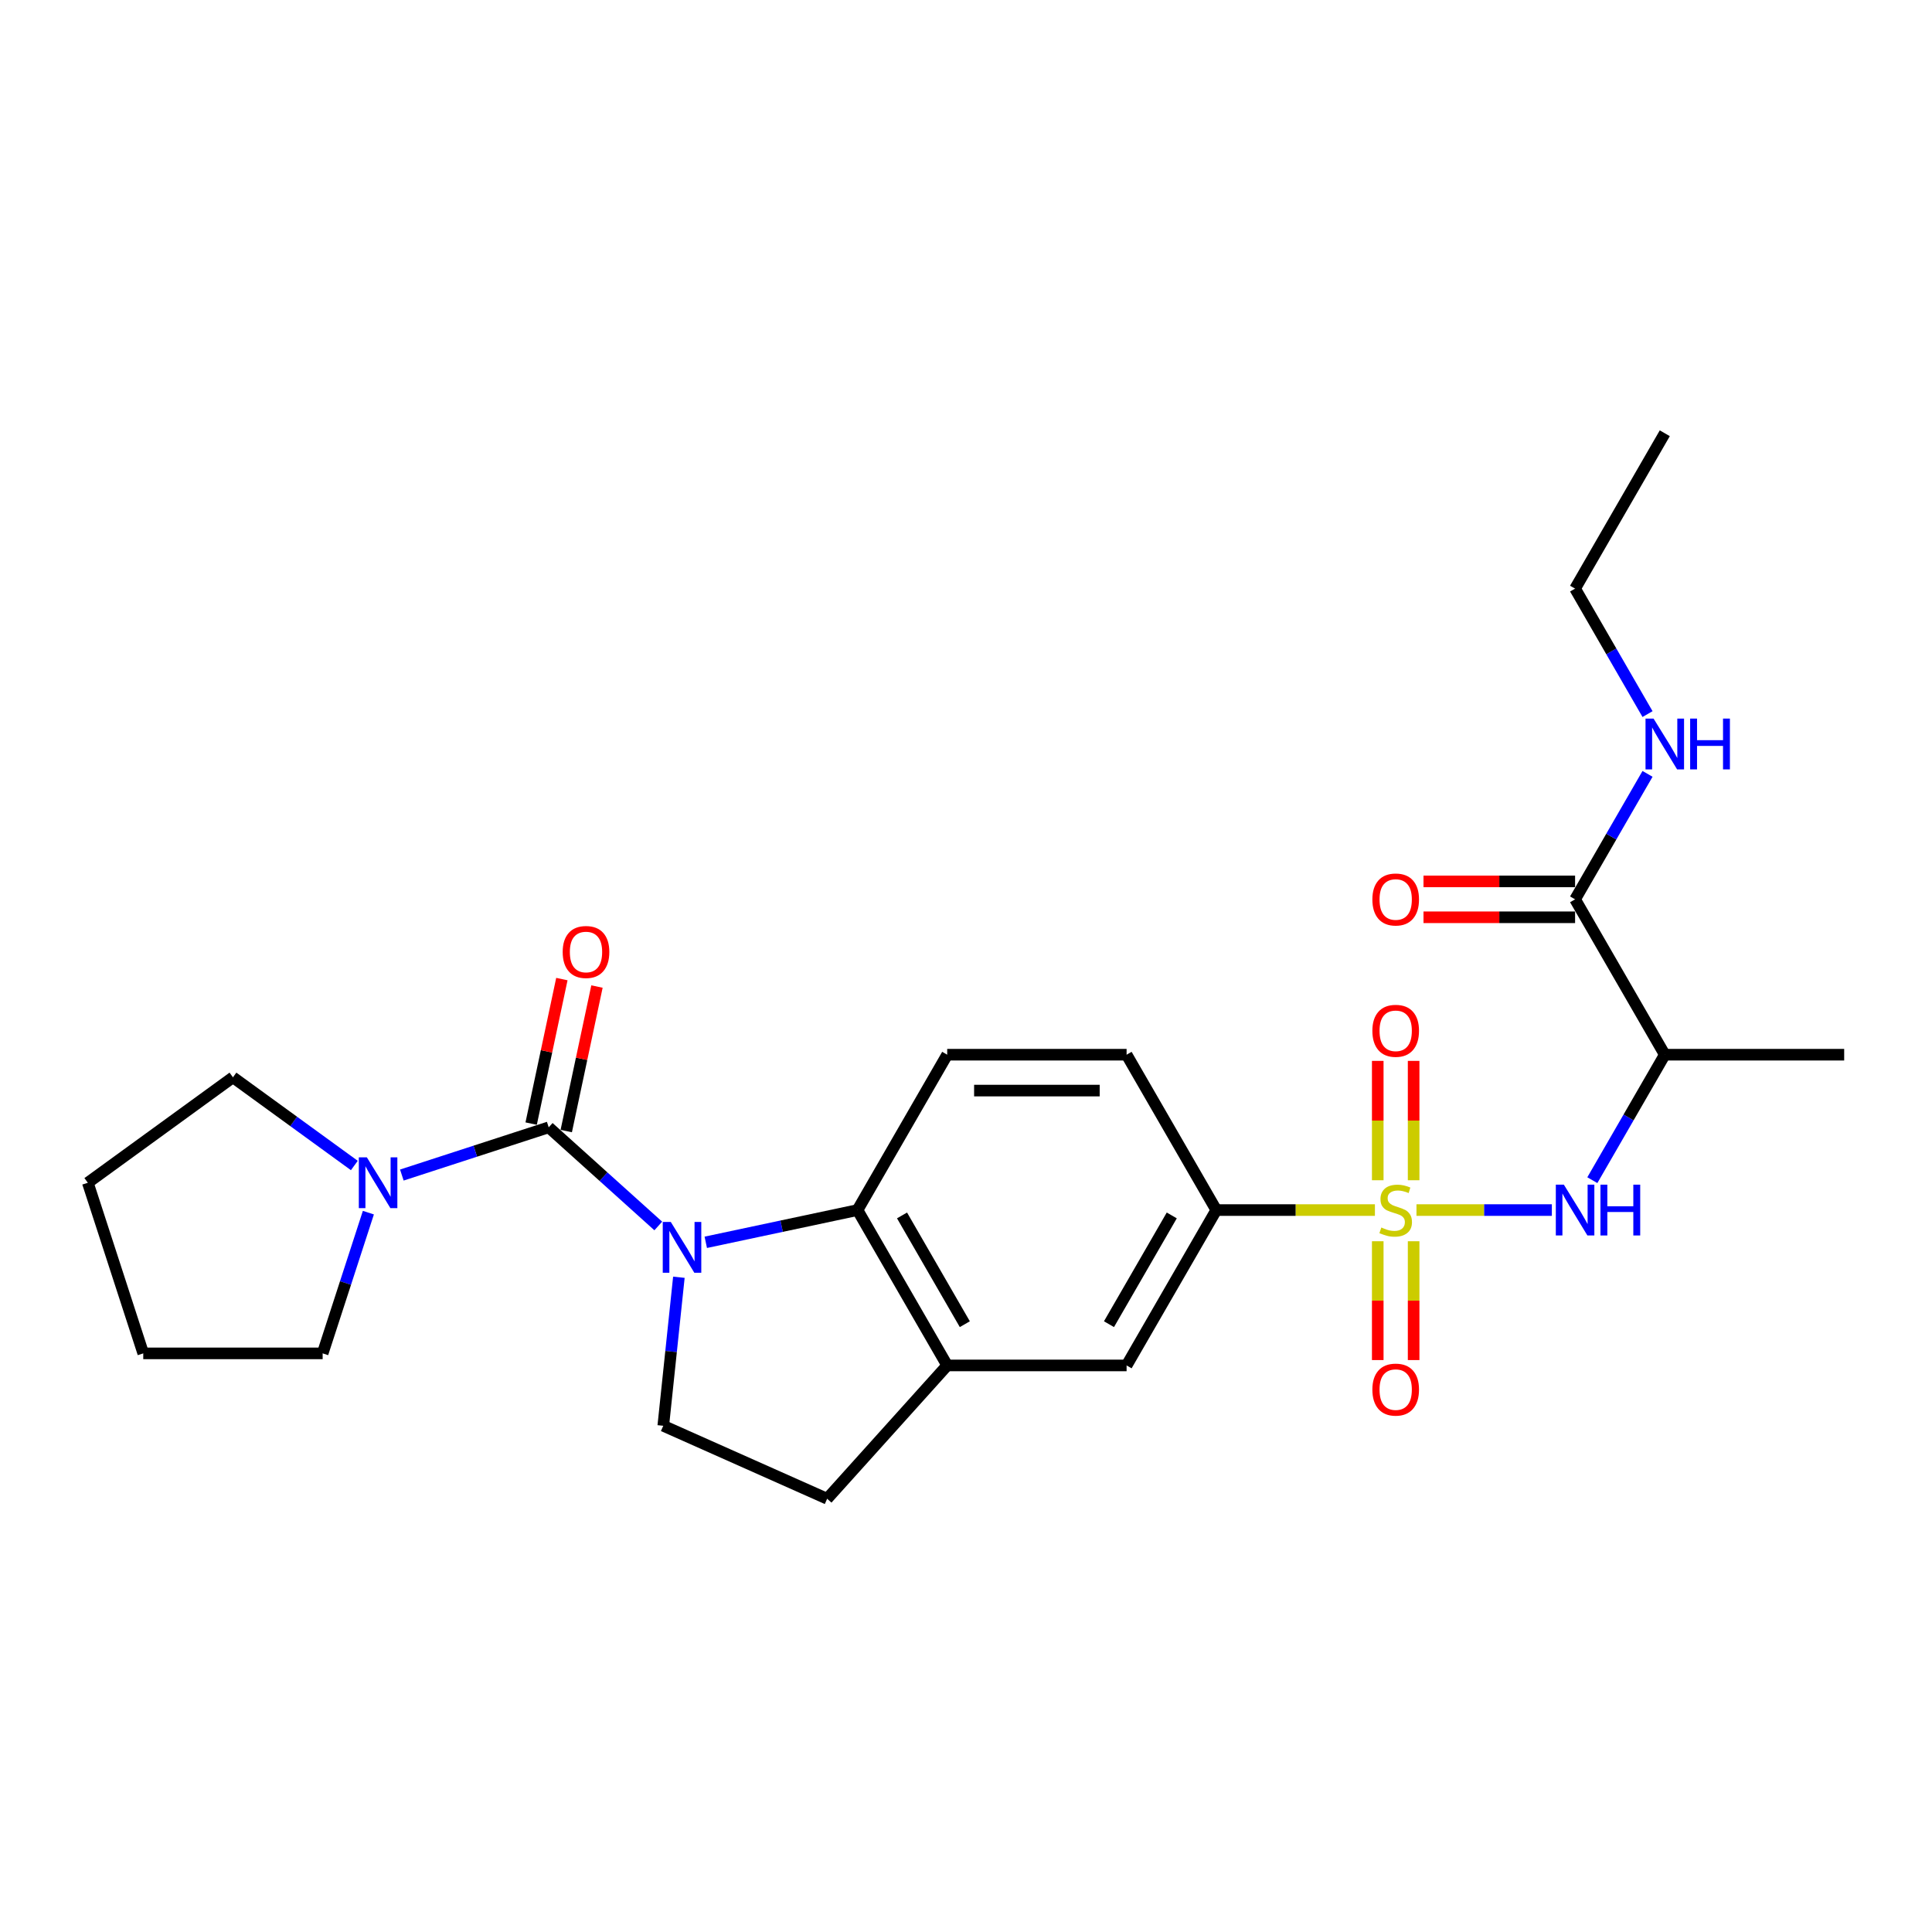 <?xml version='1.0' encoding='iso-8859-1'?>
<svg version='1.1' baseProfile='full'
              xmlns='http://www.w3.org/2000/svg'
                      xmlns:rdkit='http://www.rdkit.org/xml'
                      xmlns:xlink='http://www.w3.org/1999/xlink'
                  xml:space='preserve'
width='1000px' height='1000px' viewBox='0 0 1000 1000'>
<!-- END OF HEADER -->
<rect style='opacity:1.0;fill:#FFFFFF;stroke:none' width='1000' height='1000' x='0' y='0'> </rect>
<path class='bond-3' d='M 733.159,626.328 L 768.198,626.328' style='fill:none;fill-rule:evenodd;stroke:#CCCC00;stroke-width:6px;stroke-linecap:butt;stroke-linejoin:miter;stroke-opacity:1' />
<path class='bond-3' d='M 768.198,626.328 L 803.237,626.328' style='fill:none;fill-rule:evenodd;stroke:#0000FF;stroke-width:6px;stroke-linecap:butt;stroke-linejoin:miter;stroke-opacity:1' />
<path class='bond-5' d='M 711.654,626.328 L 670.603,626.328' style='fill:none;fill-rule:evenodd;stroke:#CCCC00;stroke-width:6px;stroke-linecap:butt;stroke-linejoin:miter;stroke-opacity:1' />
<path class='bond-5' d='M 670.603,626.328 L 629.551,626.328' style='fill:none;fill-rule:evenodd;stroke:#000000;stroke-width:6px;stroke-linecap:butt;stroke-linejoin:miter;stroke-opacity:1' />
<path class='bond-11' d='M 713.121,642.466 L 713.121,673.217' style='fill:none;fill-rule:evenodd;stroke:#CCCC00;stroke-width:6px;stroke-linecap:butt;stroke-linejoin:miter;stroke-opacity:1' />
<path class='bond-11' d='M 713.121,673.217 L 713.121,703.969' style='fill:none;fill-rule:evenodd;stroke:#FF0000;stroke-width:6px;stroke-linecap:butt;stroke-linejoin:miter;stroke-opacity:1' />
<path class='bond-11' d='M 731.692,642.466 L 731.692,673.217' style='fill:none;fill-rule:evenodd;stroke:#CCCC00;stroke-width:6px;stroke-linecap:butt;stroke-linejoin:miter;stroke-opacity:1' />
<path class='bond-11' d='M 731.692,673.217 L 731.692,703.969' style='fill:none;fill-rule:evenodd;stroke:#FF0000;stroke-width:6px;stroke-linecap:butt;stroke-linejoin:miter;stroke-opacity:1' />
<path class='bond-12' d='M 731.692,610.895 L 731.692,580.004' style='fill:none;fill-rule:evenodd;stroke:#CCCC00;stroke-width:6px;stroke-linecap:butt;stroke-linejoin:miter;stroke-opacity:1' />
<path class='bond-12' d='M 731.692,580.004 L 731.692,549.113' style='fill:none;fill-rule:evenodd;stroke:#FF0000;stroke-width:6px;stroke-linecap:butt;stroke-linejoin:miter;stroke-opacity:1' />
<path class='bond-12' d='M 713.121,610.895 L 713.121,580.004' style='fill:none;fill-rule:evenodd;stroke:#CCCC00;stroke-width:6px;stroke-linecap:butt;stroke-linejoin:miter;stroke-opacity:1' />
<path class='bond-12' d='M 713.121,580.004 L 713.121,549.113' style='fill:none;fill-rule:evenodd;stroke:#FF0000;stroke-width:6px;stroke-linecap:butt;stroke-linejoin:miter;stroke-opacity:1' />
<path class='bond-0' d='M 365.308,643.02 L 404.574,634.674' style='fill:none;fill-rule:evenodd;stroke:#0000FF;stroke-width:6px;stroke-linecap:butt;stroke-linejoin:miter;stroke-opacity:1' />
<path class='bond-0' d='M 404.574,634.674 L 443.84,626.328' style='fill:none;fill-rule:evenodd;stroke:#000000;stroke-width:6px;stroke-linecap:butt;stroke-linejoin:miter;stroke-opacity:1' />
<path class='bond-1' d='M 340.72,634.564 L 312.364,609.033' style='fill:none;fill-rule:evenodd;stroke:#0000FF;stroke-width:6px;stroke-linecap:butt;stroke-linejoin:miter;stroke-opacity:1' />
<path class='bond-1' d='M 312.364,609.033 L 284.009,583.501' style='fill:none;fill-rule:evenodd;stroke:#000000;stroke-width:6px;stroke-linecap:butt;stroke-linejoin:miter;stroke-opacity:1' />
<path class='bond-27' d='M 351.388,661.103 L 347.348,699.542' style='fill:none;fill-rule:evenodd;stroke:#0000FF;stroke-width:6px;stroke-linecap:butt;stroke-linejoin:miter;stroke-opacity:1' />
<path class='bond-27' d='M 347.348,699.542 L 343.308,737.98' style='fill:none;fill-rule:evenodd;stroke:#000000;stroke-width:6px;stroke-linecap:butt;stroke-linejoin:miter;stroke-opacity:1' />
<path class='bond-4' d='M 284.009,583.501 L 246,595.851' style='fill:none;fill-rule:evenodd;stroke:#000000;stroke-width:6px;stroke-linecap:butt;stroke-linejoin:miter;stroke-opacity:1' />
<path class='bond-4' d='M 246,595.851 L 207.992,608.201' style='fill:none;fill-rule:evenodd;stroke:#0000FF;stroke-width:6px;stroke-linecap:butt;stroke-linejoin:miter;stroke-opacity:1' />
<path class='bond-14' d='M 293.091,585.432 L 301.041,548.032' style='fill:none;fill-rule:evenodd;stroke:#000000;stroke-width:6px;stroke-linecap:butt;stroke-linejoin:miter;stroke-opacity:1' />
<path class='bond-14' d='M 301.041,548.032 L 308.99,510.632' style='fill:none;fill-rule:evenodd;stroke:#FF0000;stroke-width:6px;stroke-linecap:butt;stroke-linejoin:miter;stroke-opacity:1' />
<path class='bond-14' d='M 274.926,581.571 L 282.876,544.171' style='fill:none;fill-rule:evenodd;stroke:#000000;stroke-width:6px;stroke-linecap:butt;stroke-linejoin:miter;stroke-opacity:1' />
<path class='bond-14' d='M 282.876,544.171 L 290.825,506.771' style='fill:none;fill-rule:evenodd;stroke:#FF0000;stroke-width:6px;stroke-linecap:butt;stroke-linejoin:miter;stroke-opacity:1' />
<path class='bond-2' d='M 443.84,626.328 L 490.268,545.913' style='fill:none;fill-rule:evenodd;stroke:#000000;stroke-width:6px;stroke-linecap:butt;stroke-linejoin:miter;stroke-opacity:1' />
<path class='bond-26' d='M 443.84,626.328 L 490.268,706.743' style='fill:none;fill-rule:evenodd;stroke:#000000;stroke-width:6px;stroke-linecap:butt;stroke-linejoin:miter;stroke-opacity:1' />
<path class='bond-26' d='M 466.887,629.105 L 499.387,685.395' style='fill:none;fill-rule:evenodd;stroke:#000000;stroke-width:6px;stroke-linecap:butt;stroke-linejoin:miter;stroke-opacity:1' />
<path class='bond-6' d='M 824.194,610.858 L 842.942,578.385' style='fill:none;fill-rule:evenodd;stroke:#0000FF;stroke-width:6px;stroke-linecap:butt;stroke-linejoin:miter;stroke-opacity:1' />
<path class='bond-6' d='M 842.942,578.385 L 861.69,545.913' style='fill:none;fill-rule:evenodd;stroke:#000000;stroke-width:6px;stroke-linecap:butt;stroke-linejoin:miter;stroke-opacity:1' />
<path class='bond-19' d='M 190.671,627.665 L 178.838,664.085' style='fill:none;fill-rule:evenodd;stroke:#0000FF;stroke-width:6px;stroke-linecap:butt;stroke-linejoin:miter;stroke-opacity:1' />
<path class='bond-19' d='M 178.838,664.085 L 167.004,700.506' style='fill:none;fill-rule:evenodd;stroke:#000000;stroke-width:6px;stroke-linecap:butt;stroke-linejoin:miter;stroke-opacity:1' />
<path class='bond-20' d='M 183.404,603.263 L 151.99,580.439' style='fill:none;fill-rule:evenodd;stroke:#0000FF;stroke-width:6px;stroke-linecap:butt;stroke-linejoin:miter;stroke-opacity:1' />
<path class='bond-20' d='M 151.99,580.439 L 120.576,557.616' style='fill:none;fill-rule:evenodd;stroke:#000000;stroke-width:6px;stroke-linecap:butt;stroke-linejoin:miter;stroke-opacity:1' />
<path class='bond-10' d='M 629.551,626.328 L 583.123,706.743' style='fill:none;fill-rule:evenodd;stroke:#000000;stroke-width:6px;stroke-linecap:butt;stroke-linejoin:miter;stroke-opacity:1' />
<path class='bond-10' d='M 606.504,629.105 L 574.005,685.395' style='fill:none;fill-rule:evenodd;stroke:#000000;stroke-width:6px;stroke-linecap:butt;stroke-linejoin:miter;stroke-opacity:1' />
<path class='bond-16' d='M 629.551,626.328 L 583.123,545.913' style='fill:none;fill-rule:evenodd;stroke:#000000;stroke-width:6px;stroke-linecap:butt;stroke-linejoin:miter;stroke-opacity:1' />
<path class='bond-8' d='M 861.69,545.913 L 815.262,465.497' style='fill:none;fill-rule:evenodd;stroke:#000000;stroke-width:6px;stroke-linecap:butt;stroke-linejoin:miter;stroke-opacity:1' />
<path class='bond-21' d='M 861.69,545.913 L 954.545,545.913' style='fill:none;fill-rule:evenodd;stroke:#000000;stroke-width:6px;stroke-linecap:butt;stroke-linejoin:miter;stroke-opacity:1' />
<path class='bond-7' d='M 490.268,706.743 L 583.123,706.743' style='fill:none;fill-rule:evenodd;stroke:#000000;stroke-width:6px;stroke-linecap:butt;stroke-linejoin:miter;stroke-opacity:1' />
<path class='bond-15' d='M 490.268,706.743 L 428.135,775.748' style='fill:none;fill-rule:evenodd;stroke:#000000;stroke-width:6px;stroke-linecap:butt;stroke-linejoin:miter;stroke-opacity:1' />
<path class='bond-17' d='M 815.262,456.212 L 776.031,456.212' style='fill:none;fill-rule:evenodd;stroke:#000000;stroke-width:6px;stroke-linecap:butt;stroke-linejoin:miter;stroke-opacity:1' />
<path class='bond-17' d='M 776.031,456.212 L 736.799,456.212' style='fill:none;fill-rule:evenodd;stroke:#FF0000;stroke-width:6px;stroke-linecap:butt;stroke-linejoin:miter;stroke-opacity:1' />
<path class='bond-17' d='M 815.262,474.783 L 776.031,474.783' style='fill:none;fill-rule:evenodd;stroke:#000000;stroke-width:6px;stroke-linecap:butt;stroke-linejoin:miter;stroke-opacity:1' />
<path class='bond-17' d='M 776.031,474.783 L 736.799,474.783' style='fill:none;fill-rule:evenodd;stroke:#FF0000;stroke-width:6px;stroke-linecap:butt;stroke-linejoin:miter;stroke-opacity:1' />
<path class='bond-18' d='M 815.262,465.497 L 834.01,433.025' style='fill:none;fill-rule:evenodd;stroke:#000000;stroke-width:6px;stroke-linecap:butt;stroke-linejoin:miter;stroke-opacity:1' />
<path class='bond-18' d='M 834.01,433.025 L 852.759,400.552' style='fill:none;fill-rule:evenodd;stroke:#0000FF;stroke-width:6px;stroke-linecap:butt;stroke-linejoin:miter;stroke-opacity:1' />
<path class='bond-9' d='M 343.308,737.98 L 428.135,775.748' style='fill:none;fill-rule:evenodd;stroke:#000000;stroke-width:6px;stroke-linecap:butt;stroke-linejoin:miter;stroke-opacity:1' />
<path class='bond-13' d='M 490.268,545.913 L 583.123,545.913' style='fill:none;fill-rule:evenodd;stroke:#000000;stroke-width:6px;stroke-linecap:butt;stroke-linejoin:miter;stroke-opacity:1' />
<path class='bond-13' d='M 504.196,564.484 L 569.195,564.484' style='fill:none;fill-rule:evenodd;stroke:#000000;stroke-width:6px;stroke-linecap:butt;stroke-linejoin:miter;stroke-opacity:1' />
<path class='bond-22' d='M 852.759,369.613 L 834.01,337.14' style='fill:none;fill-rule:evenodd;stroke:#0000FF;stroke-width:6px;stroke-linecap:butt;stroke-linejoin:miter;stroke-opacity:1' />
<path class='bond-22' d='M 834.01,337.14 L 815.262,304.667' style='fill:none;fill-rule:evenodd;stroke:#000000;stroke-width:6px;stroke-linecap:butt;stroke-linejoin:miter;stroke-opacity:1' />
<path class='bond-24' d='M 167.004,700.506 L 74.148,700.506' style='fill:none;fill-rule:evenodd;stroke:#000000;stroke-width:6px;stroke-linecap:butt;stroke-linejoin:miter;stroke-opacity:1' />
<path class='bond-23' d='M 120.576,557.616 L 45.455,612.195' style='fill:none;fill-rule:evenodd;stroke:#000000;stroke-width:6px;stroke-linecap:butt;stroke-linejoin:miter;stroke-opacity:1' />
<path class='bond-25' d='M 815.262,304.667 L 861.69,224.252' style='fill:none;fill-rule:evenodd;stroke:#000000;stroke-width:6px;stroke-linecap:butt;stroke-linejoin:miter;stroke-opacity:1' />
<path class='bond-28' d='M 45.455,612.195 L 74.148,700.506' style='fill:none;fill-rule:evenodd;stroke:#000000;stroke-width:6px;stroke-linecap:butt;stroke-linejoin:miter;stroke-opacity:1' />
<path  class='atom-0' d='M 714.978 635.353
Q 715.275 635.465, 716.501 635.985
Q 717.727 636.505, 719.064 636.839
Q 720.438 637.136, 721.775 637.136
Q 724.264 637.136, 725.712 635.948
Q 727.161 634.722, 727.161 632.605
Q 727.161 631.156, 726.418 630.265
Q 725.712 629.374, 724.598 628.891
Q 723.484 628.408, 721.627 627.851
Q 719.287 627.145, 717.875 626.476
Q 716.501 625.808, 715.498 624.397
Q 714.533 622.985, 714.533 620.608
Q 714.533 617.302, 716.761 615.26
Q 719.027 613.217, 723.484 613.217
Q 726.529 613.217, 729.984 614.665
L 729.129 617.525
Q 725.972 616.225, 723.595 616.225
Q 721.032 616.225, 719.621 617.302
Q 718.21 618.342, 718.247 620.162
Q 718.247 621.574, 718.952 622.428
Q 719.695 623.282, 720.735 623.765
Q 721.812 624.248, 723.595 624.805
Q 725.972 625.548, 727.384 626.291
Q 728.795 627.034, 729.798 628.556
Q 730.838 630.042, 730.838 632.605
Q 730.838 636.245, 728.387 638.213
Q 725.972 640.145, 721.924 640.145
Q 719.584 640.145, 717.801 639.625
Q 716.055 639.142, 713.975 638.288
L 714.978 635.353
' fill='#CCCC00'/>
<path  class='atom-1' d='M 347.201 632.485
L 355.818 646.414
Q 356.672 647.788, 358.047 650.276
Q 359.421 652.765, 359.495 652.914
L 359.495 632.485
L 362.986 632.485
L 362.986 658.782
L 359.384 658.782
L 350.135 643.554
Q 349.058 641.771, 347.907 639.728
Q 346.792 637.685, 346.458 637.054
L 346.458 658.782
L 343.041 658.782
L 343.041 632.485
L 347.201 632.485
' fill='#0000FF'/>
<path  class='atom-4' d='M 809.449 613.18
L 818.066 627.108
Q 818.921 628.482, 820.295 630.971
Q 821.669 633.459, 821.744 633.608
L 821.744 613.18
L 825.235 613.18
L 825.235 639.476
L 821.632 639.476
L 812.384 624.248
Q 811.307 622.465, 810.155 620.422
Q 809.041 618.379, 808.707 617.748
L 808.707 639.476
L 805.29 639.476
L 805.29 613.18
L 809.449 613.18
' fill='#0000FF'/>
<path  class='atom-4' d='M 828.392 613.18
L 831.958 613.18
L 831.958 624.359
L 845.403 624.359
L 845.403 613.18
L 848.969 613.18
L 848.969 639.476
L 845.403 639.476
L 845.403 627.331
L 831.958 627.331
L 831.958 639.476
L 828.392 639.476
L 828.392 613.18
' fill='#0000FF'/>
<path  class='atom-5' d='M 189.885 599.047
L 198.502 612.975
Q 199.356 614.349, 200.731 616.838
Q 202.105 619.326, 202.179 619.475
L 202.179 599.047
L 205.671 599.047
L 205.671 625.343
L 202.068 625.343
L 192.819 610.115
Q 191.742 608.332, 190.591 606.29
Q 189.477 604.247, 189.142 603.615
L 189.142 625.343
L 185.725 625.343
L 185.725 599.047
L 189.885 599.047
' fill='#0000FF'/>
<path  class='atom-12' d='M 710.335 719.258
Q 710.335 712.944, 713.455 709.415
Q 716.575 705.886, 722.407 705.886
Q 728.238 705.886, 731.358 709.415
Q 734.478 712.944, 734.478 719.258
Q 734.478 725.646, 731.321 729.286
Q 728.164 732.889, 722.407 732.889
Q 716.613 732.889, 713.455 729.286
Q 710.335 725.683, 710.335 719.258
M 722.407 729.917
Q 726.418 729.917, 728.572 727.243
Q 730.764 724.532, 730.764 719.258
Q 730.764 714.095, 728.572 711.495
Q 726.418 708.858, 722.407 708.858
Q 718.395 708.858, 716.204 711.458
Q 714.05 714.058, 714.05 719.258
Q 714.05 724.569, 716.204 727.243
Q 718.395 729.917, 722.407 729.917
' fill='#FF0000'/>
<path  class='atom-13' d='M 710.335 533.547
Q 710.335 527.233, 713.455 523.704
Q 716.575 520.175, 722.407 520.175
Q 728.238 520.175, 731.358 523.704
Q 734.478 527.233, 734.478 533.547
Q 734.478 539.935, 731.321 543.575
Q 728.164 547.178, 722.407 547.178
Q 716.613 547.178, 713.455 543.575
Q 710.335 539.972, 710.335 533.547
M 722.407 544.206
Q 726.418 544.206, 728.572 541.532
Q 730.764 538.821, 730.764 533.547
Q 730.764 528.384, 728.572 525.784
Q 726.418 523.147, 722.407 523.147
Q 718.395 523.147, 716.204 525.747
Q 714.05 528.347, 714.05 533.547
Q 714.05 538.858, 716.204 541.532
Q 718.395 544.206, 722.407 544.206
' fill='#FF0000'/>
<path  class='atom-15' d='M 291.243 492.749
Q 291.243 486.435, 294.363 482.906
Q 297.483 479.378, 303.314 479.378
Q 309.146 479.378, 312.266 482.906
Q 315.386 486.435, 315.386 492.749
Q 315.386 499.138, 312.229 502.777
Q 309.072 506.38, 303.314 506.38
Q 297.52 506.38, 294.363 502.777
Q 291.243 499.175, 291.243 492.749
M 303.314 503.409
Q 307.326 503.409, 309.48 500.735
Q 311.671 498.023, 311.671 492.749
Q 311.671 487.586, 309.48 484.986
Q 307.326 482.349, 303.314 482.349
Q 299.303 482.349, 297.112 484.949
Q 294.957 487.549, 294.957 492.749
Q 294.957 498.06, 297.112 500.735
Q 299.303 503.409, 303.314 503.409
' fill='#FF0000'/>
<path  class='atom-18' d='M 710.335 465.572
Q 710.335 459.258, 713.455 455.729
Q 716.575 452.201, 722.407 452.201
Q 728.238 452.201, 731.358 455.729
Q 734.478 459.258, 734.478 465.572
Q 734.478 471.96, 731.321 475.6
Q 728.164 479.203, 722.407 479.203
Q 716.613 479.203, 713.455 475.6
Q 710.335 471.997, 710.335 465.572
M 722.407 476.232
Q 726.418 476.232, 728.572 473.557
Q 730.764 470.846, 730.764 465.572
Q 730.764 460.409, 728.572 457.809
Q 726.418 455.172, 722.407 455.172
Q 718.395 455.172, 716.204 457.772
Q 714.05 460.372, 714.05 465.572
Q 714.05 470.883, 716.204 473.557
Q 718.395 476.232, 722.407 476.232
' fill='#FF0000'/>
<path  class='atom-19' d='M 855.877 371.934
L 864.494 385.862
Q 865.348 387.236, 866.723 389.725
Q 868.097 392.214, 868.171 392.362
L 868.171 371.934
L 871.663 371.934
L 871.663 398.231
L 868.06 398.231
L 858.811 383.002
Q 857.734 381.219, 856.583 379.177
Q 855.469 377.134, 855.134 376.502
L 855.134 398.231
L 851.717 398.231
L 851.717 371.934
L 855.877 371.934
' fill='#0000FF'/>
<path  class='atom-19' d='M 874.82 371.934
L 878.385 371.934
L 878.385 383.114
L 891.831 383.114
L 891.831 371.934
L 895.397 371.934
L 895.397 398.231
L 891.831 398.231
L 891.831 386.085
L 878.385 386.085
L 878.385 398.231
L 874.82 398.231
L 874.82 371.934
' fill='#0000FF'/>
</svg>

